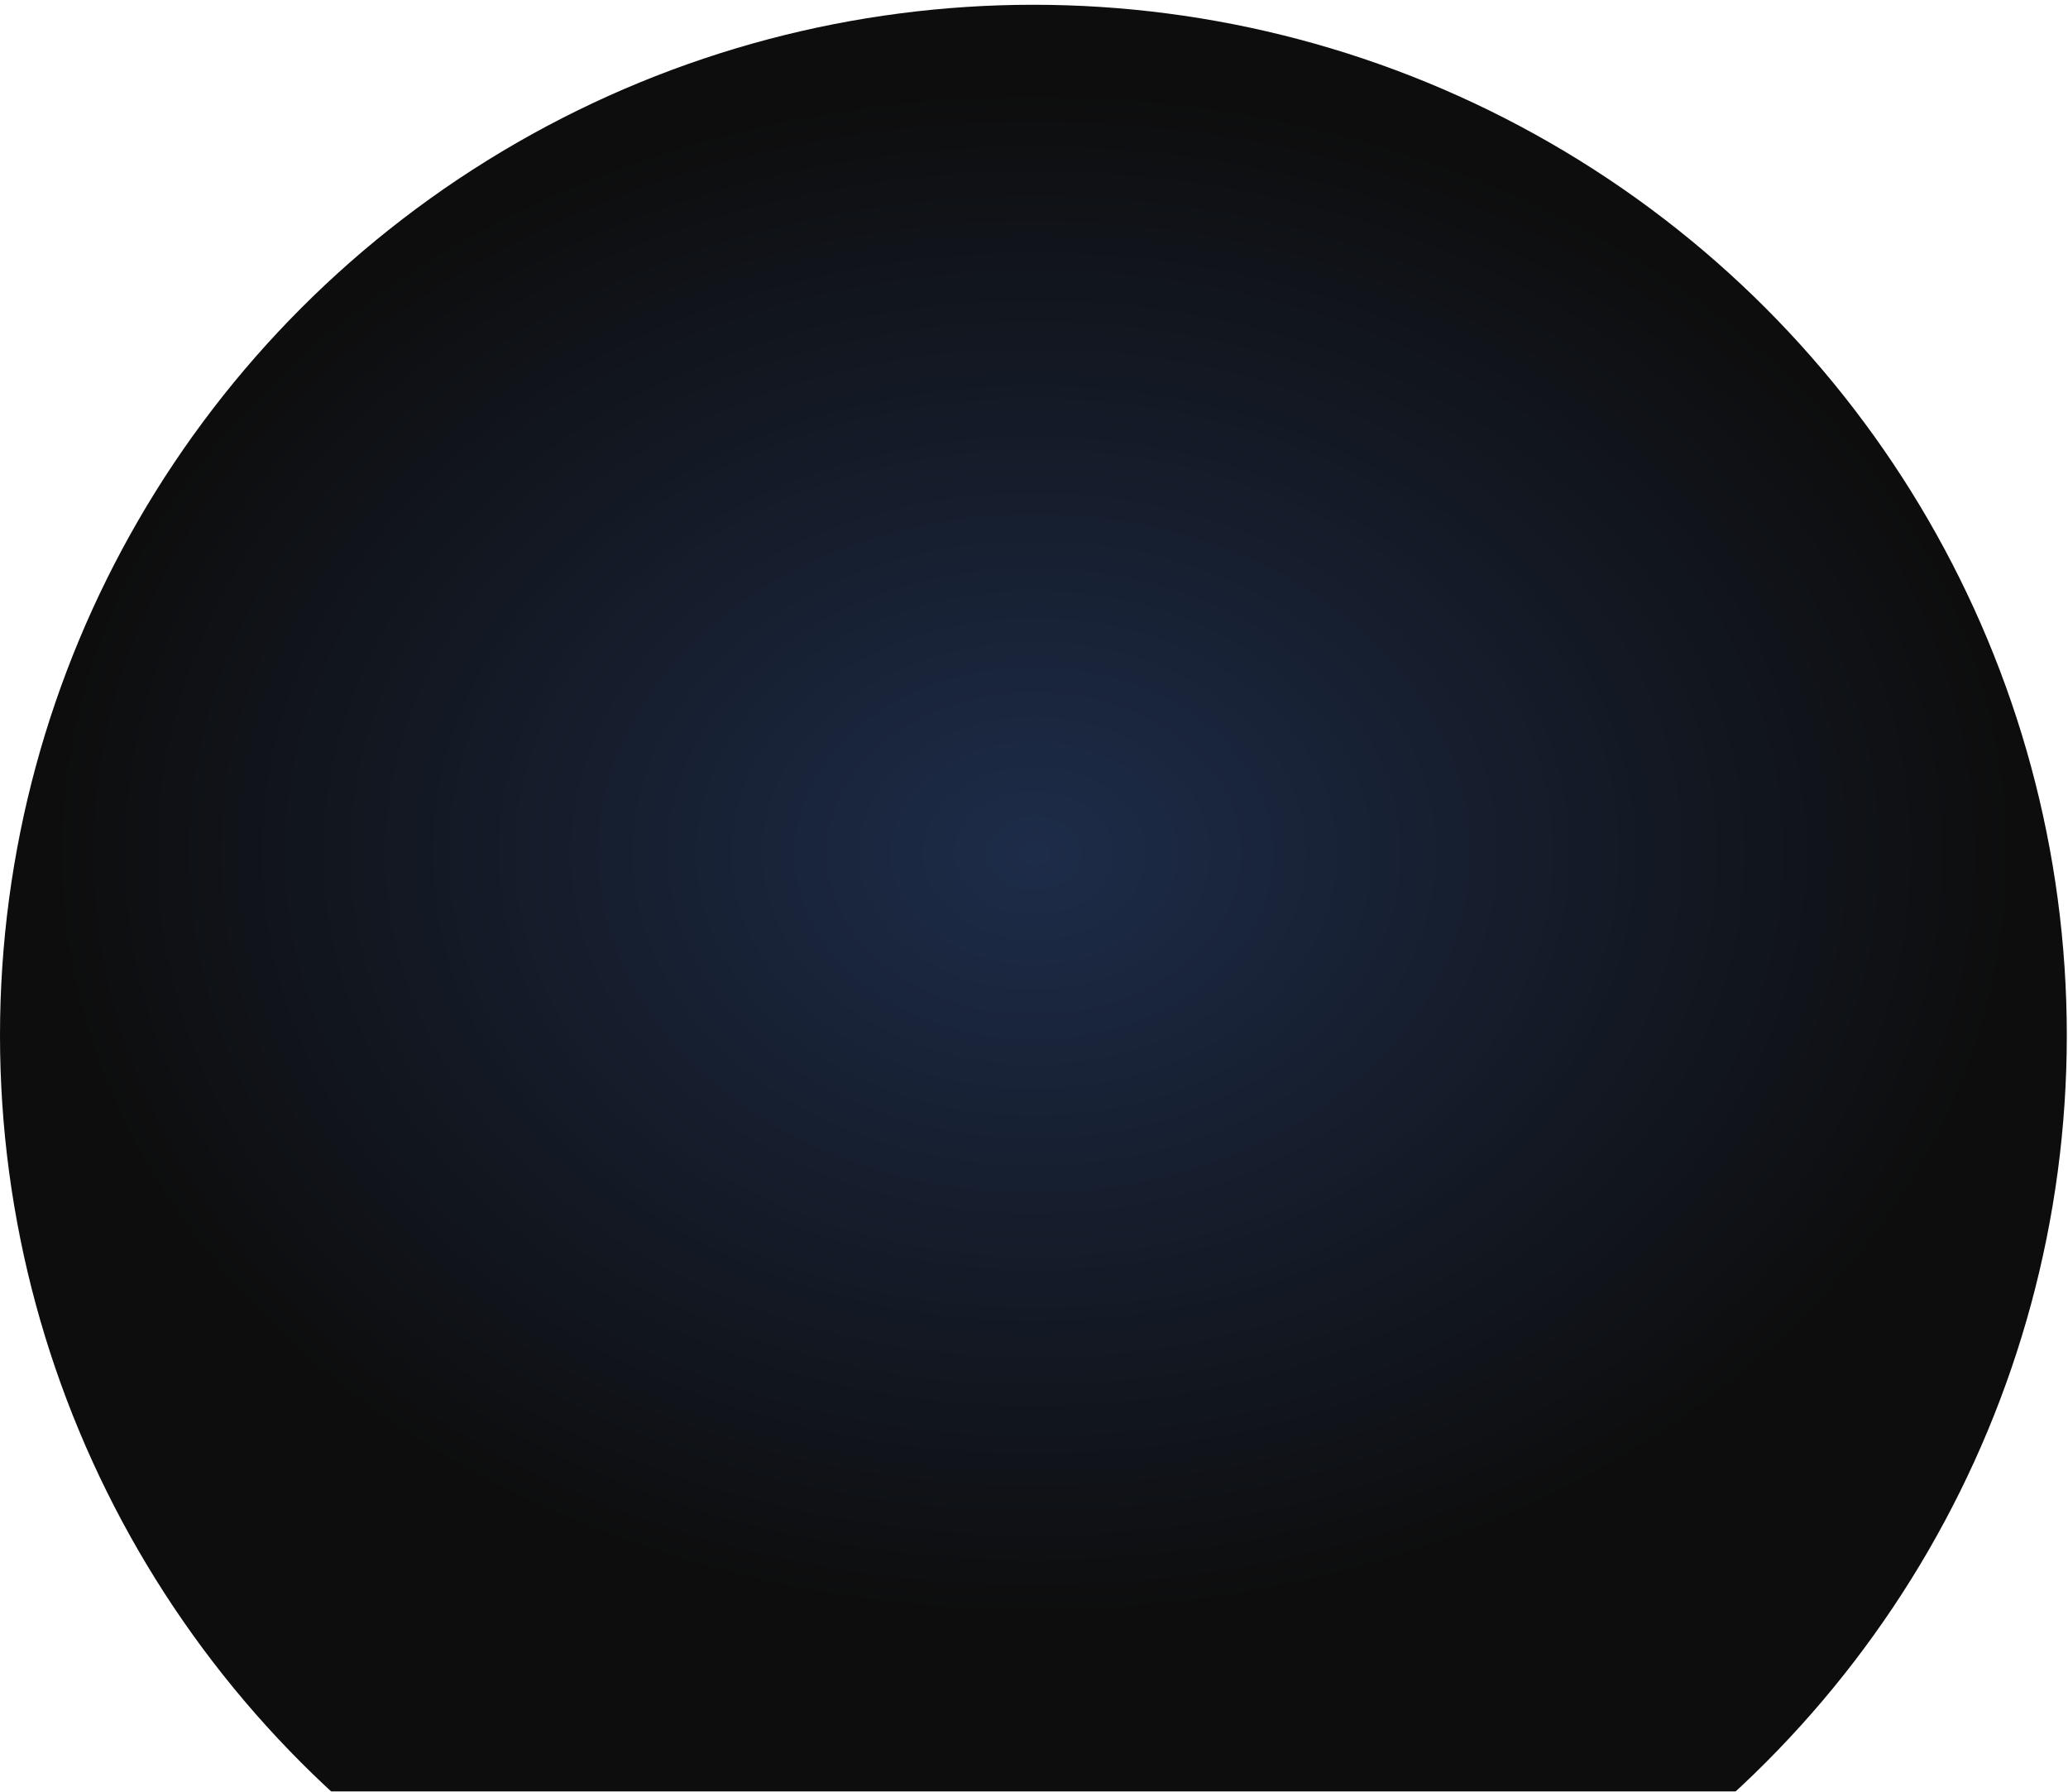 <svg width="1734" height="1502" viewBox="0 0 1734 1502" fill="none" xmlns="http://www.w3.org/2000/svg">
<g clip-path="url(#clip0_817_1925)">
<g filter="url(#filter0_df_817_1925)">
<ellipse cx="866.5" cy="864" rx="866.5" ry="864" fill="url(#paint0_radial_817_1925)"/>
</g>
</g>
<defs>
<filter id="filter0_df_817_1925" x="-120" y="-120" width="1973" height="1968" filterUnits="userSpaceOnUse" color-interpolation-filters="sRGB">
<feFlood flood-opacity="0" result="BackgroundImageFix"/>
<feColorMatrix in="SourceAlpha" type="matrix" values="0 0 0 0 0 0 0 0 0 0 0 0 0 0 0 0 0 0 127 0" result="hardAlpha"/>
<feOffset dy="4"/>
<feGaussianBlur stdDeviation="2"/>
<feComposite in2="hardAlpha" operator="out"/>
<feColorMatrix type="matrix" values="0 0 0 0 0 0 0 0 0 0 0 0 0 0 0 0 0 0 0.25 0"/>
<feBlend mode="normal" in2="BackgroundImageFix" result="effect1_dropShadow_817_1925"/>
<feBlend mode="normal" in="SourceGraphic" in2="effect1_dropShadow_817_1925" result="shape"/>
<feGaussianBlur stdDeviation="60" result="effect2_foregroundBlur_817_1925"/>
</filter>
<radialGradient id="paint0_radial_817_1925" cx="0" cy="0" r="1" gradientUnits="userSpaceOnUse" gradientTransform="translate(867.035 711.089) rotate(90.03) scale(1016.91 1287.89)">
<stop stop-color="#1D2C49"/>
<stop offset="0.638" stop-color="#0D0D0D"/>
</radialGradient>
<clipPath id="clip0_817_1925">
<rect width="1734" height="1502" fill="white"/>
</clipPath>
</defs>
</svg>
